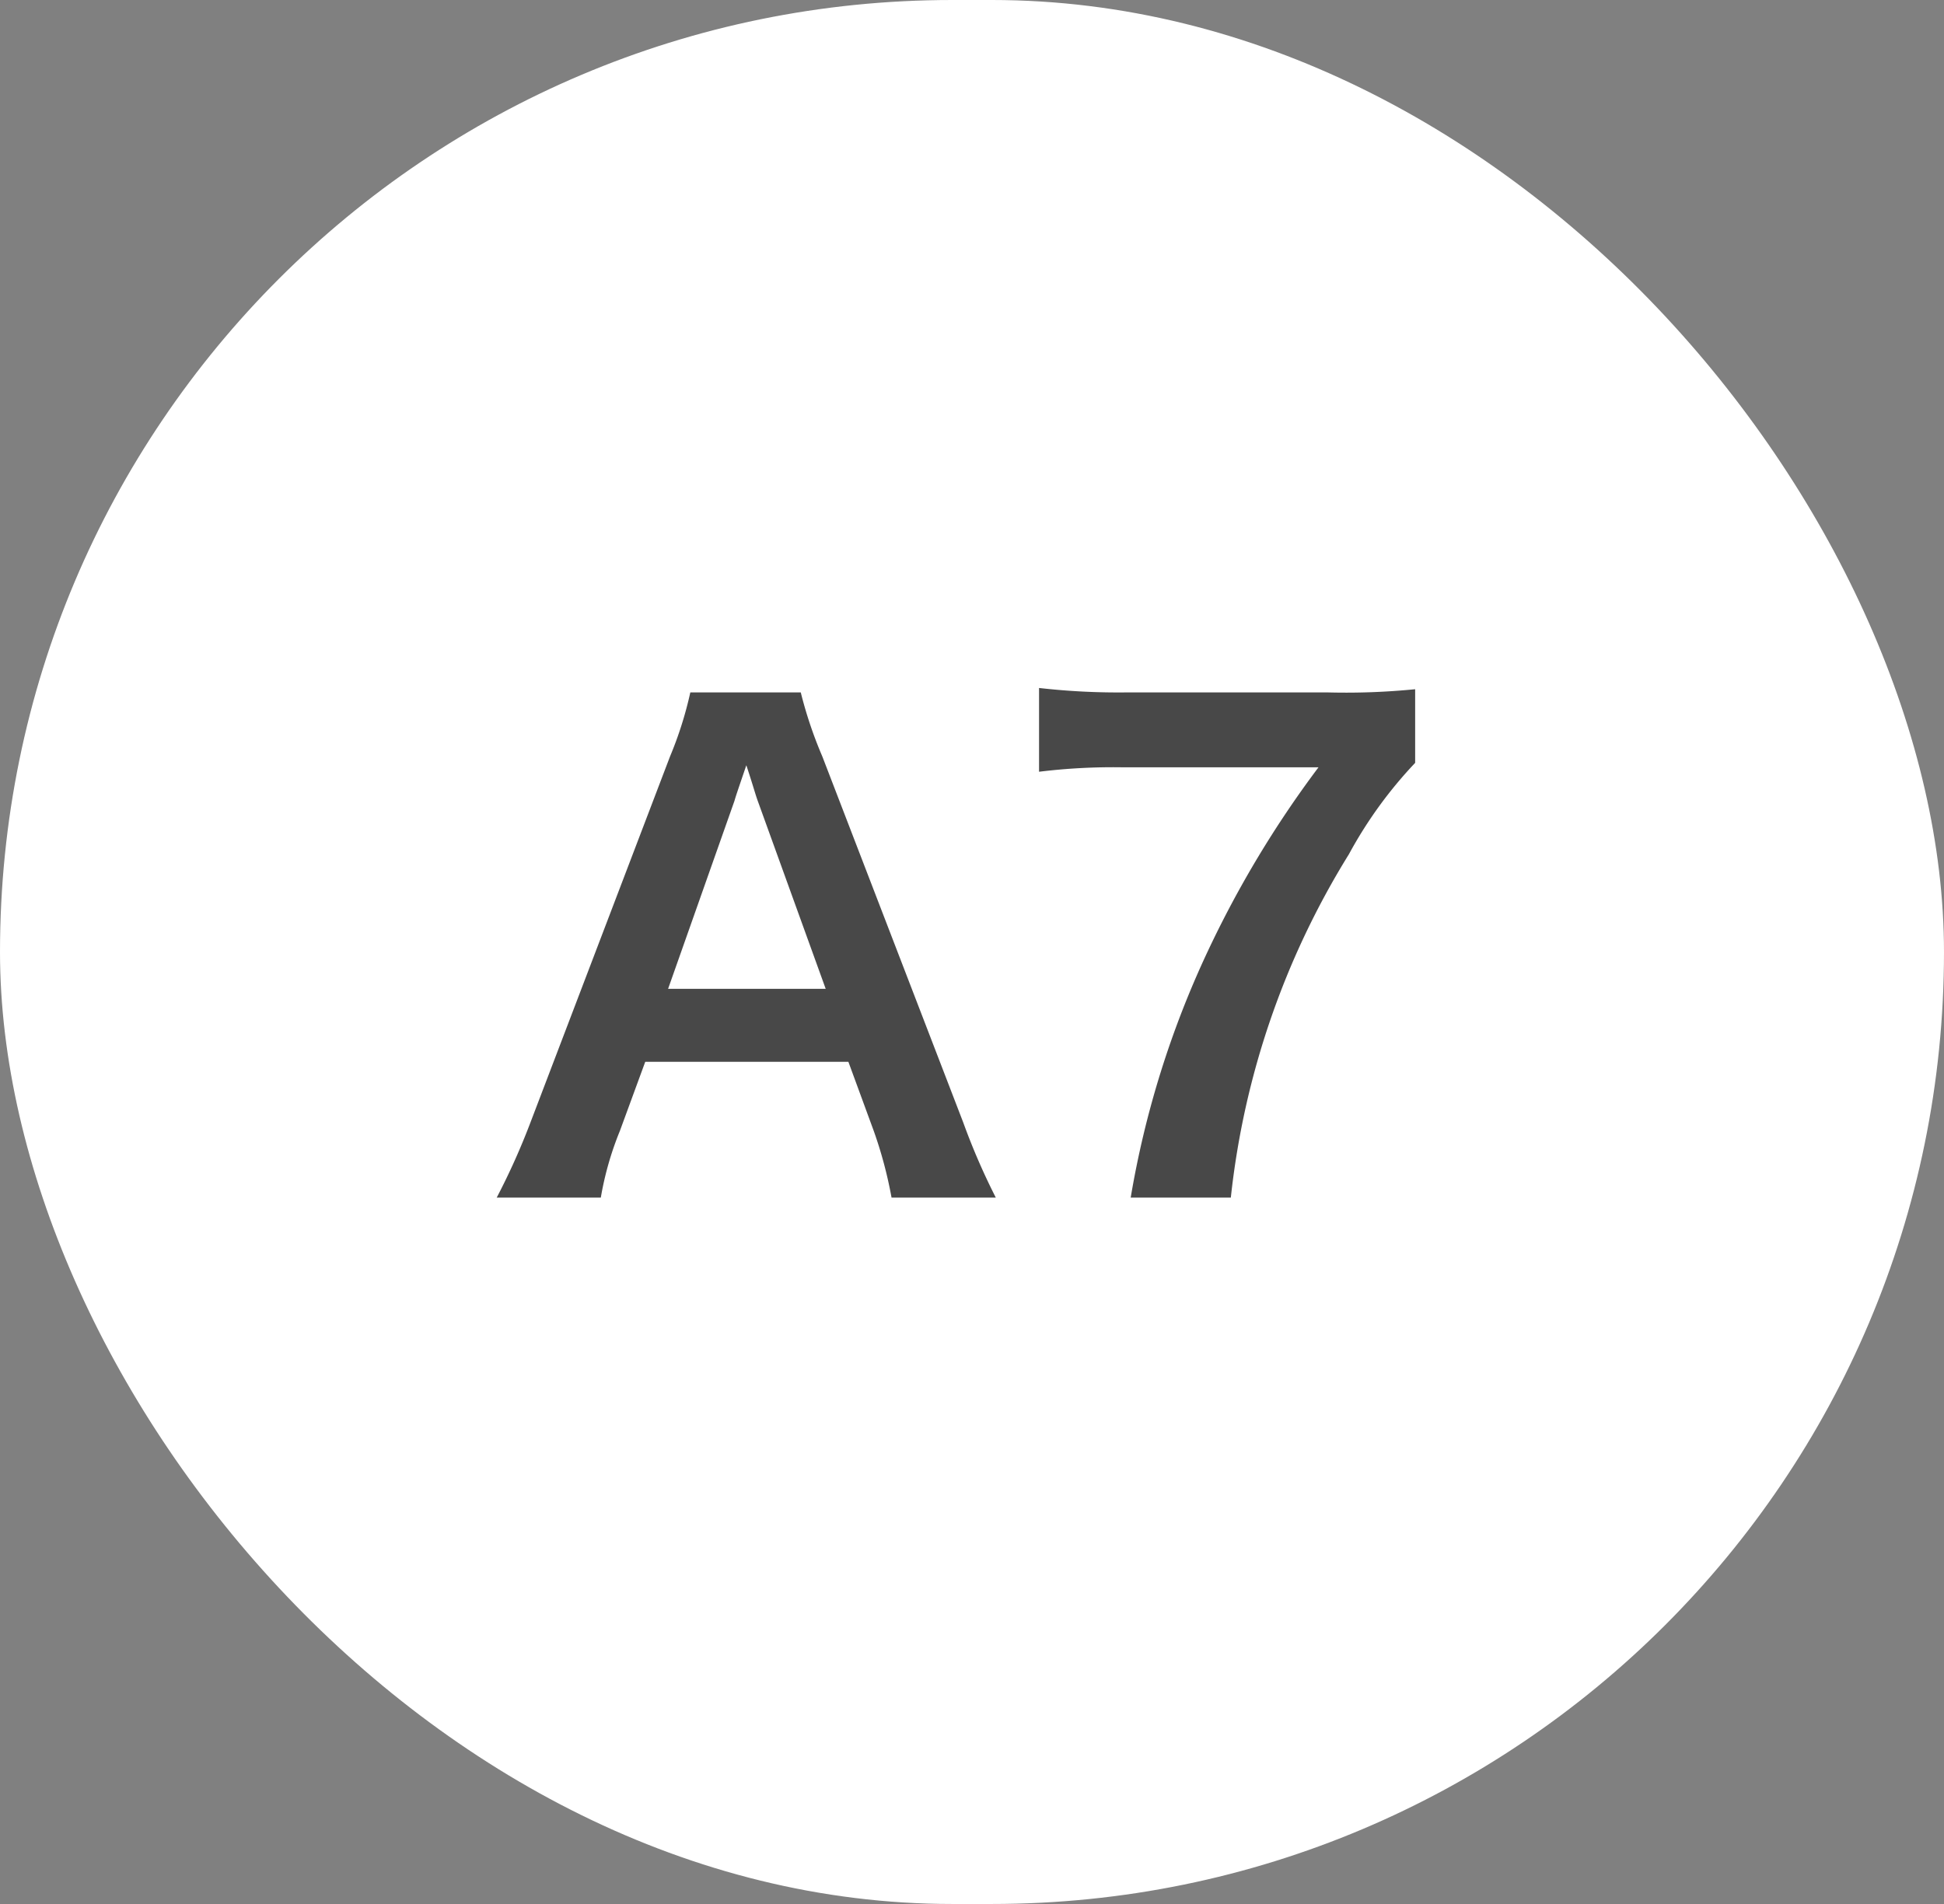 <svg xmlns="http://www.w3.org/2000/svg" width="49" height="48" viewBox="0 0 49 48"><rect x="0" y="0" width="49" height="48" fill="#808080" stroke="none"/><rect width="49" height="48" rx="24" fill="#fff"/><path d="M25.1,30.192H22.472a10.759,10.759,0,0,0-.448-1.68l-.64-1.744h-5.12l-.64,1.744a7.98,7.98,0,0,0-.48,1.68H12.52a17.489,17.489,0,0,0,.848-1.888l3.52-9.232a9.477,9.477,0,0,0,.512-1.616h2.784a10.6,10.6,0,0,0,.544,1.616L24.28,28.3A16.791,16.791,0,0,0,25.1,30.192Zm-4.288-5.264L19.1,20.192c-.064-.176-.112-.368-.288-.9-.256.752-.256.752-.3.9L16.84,24.928Zm14.858-7.552v1.856A10.888,10.888,0,0,0,34,21.536a20.608,20.608,0,0,0-2.976,8.656H28.5A23.916,23.916,0,0,1,30.434,24a26.441,26.441,0,0,1,2.8-4.656H28.29a15.278,15.278,0,0,0-2.1.112V17.344a17.673,17.673,0,0,0,2.192.112h5.088A17.677,17.677,0,0,0,35.666,17.376Z" fill="#484848"/></svg>